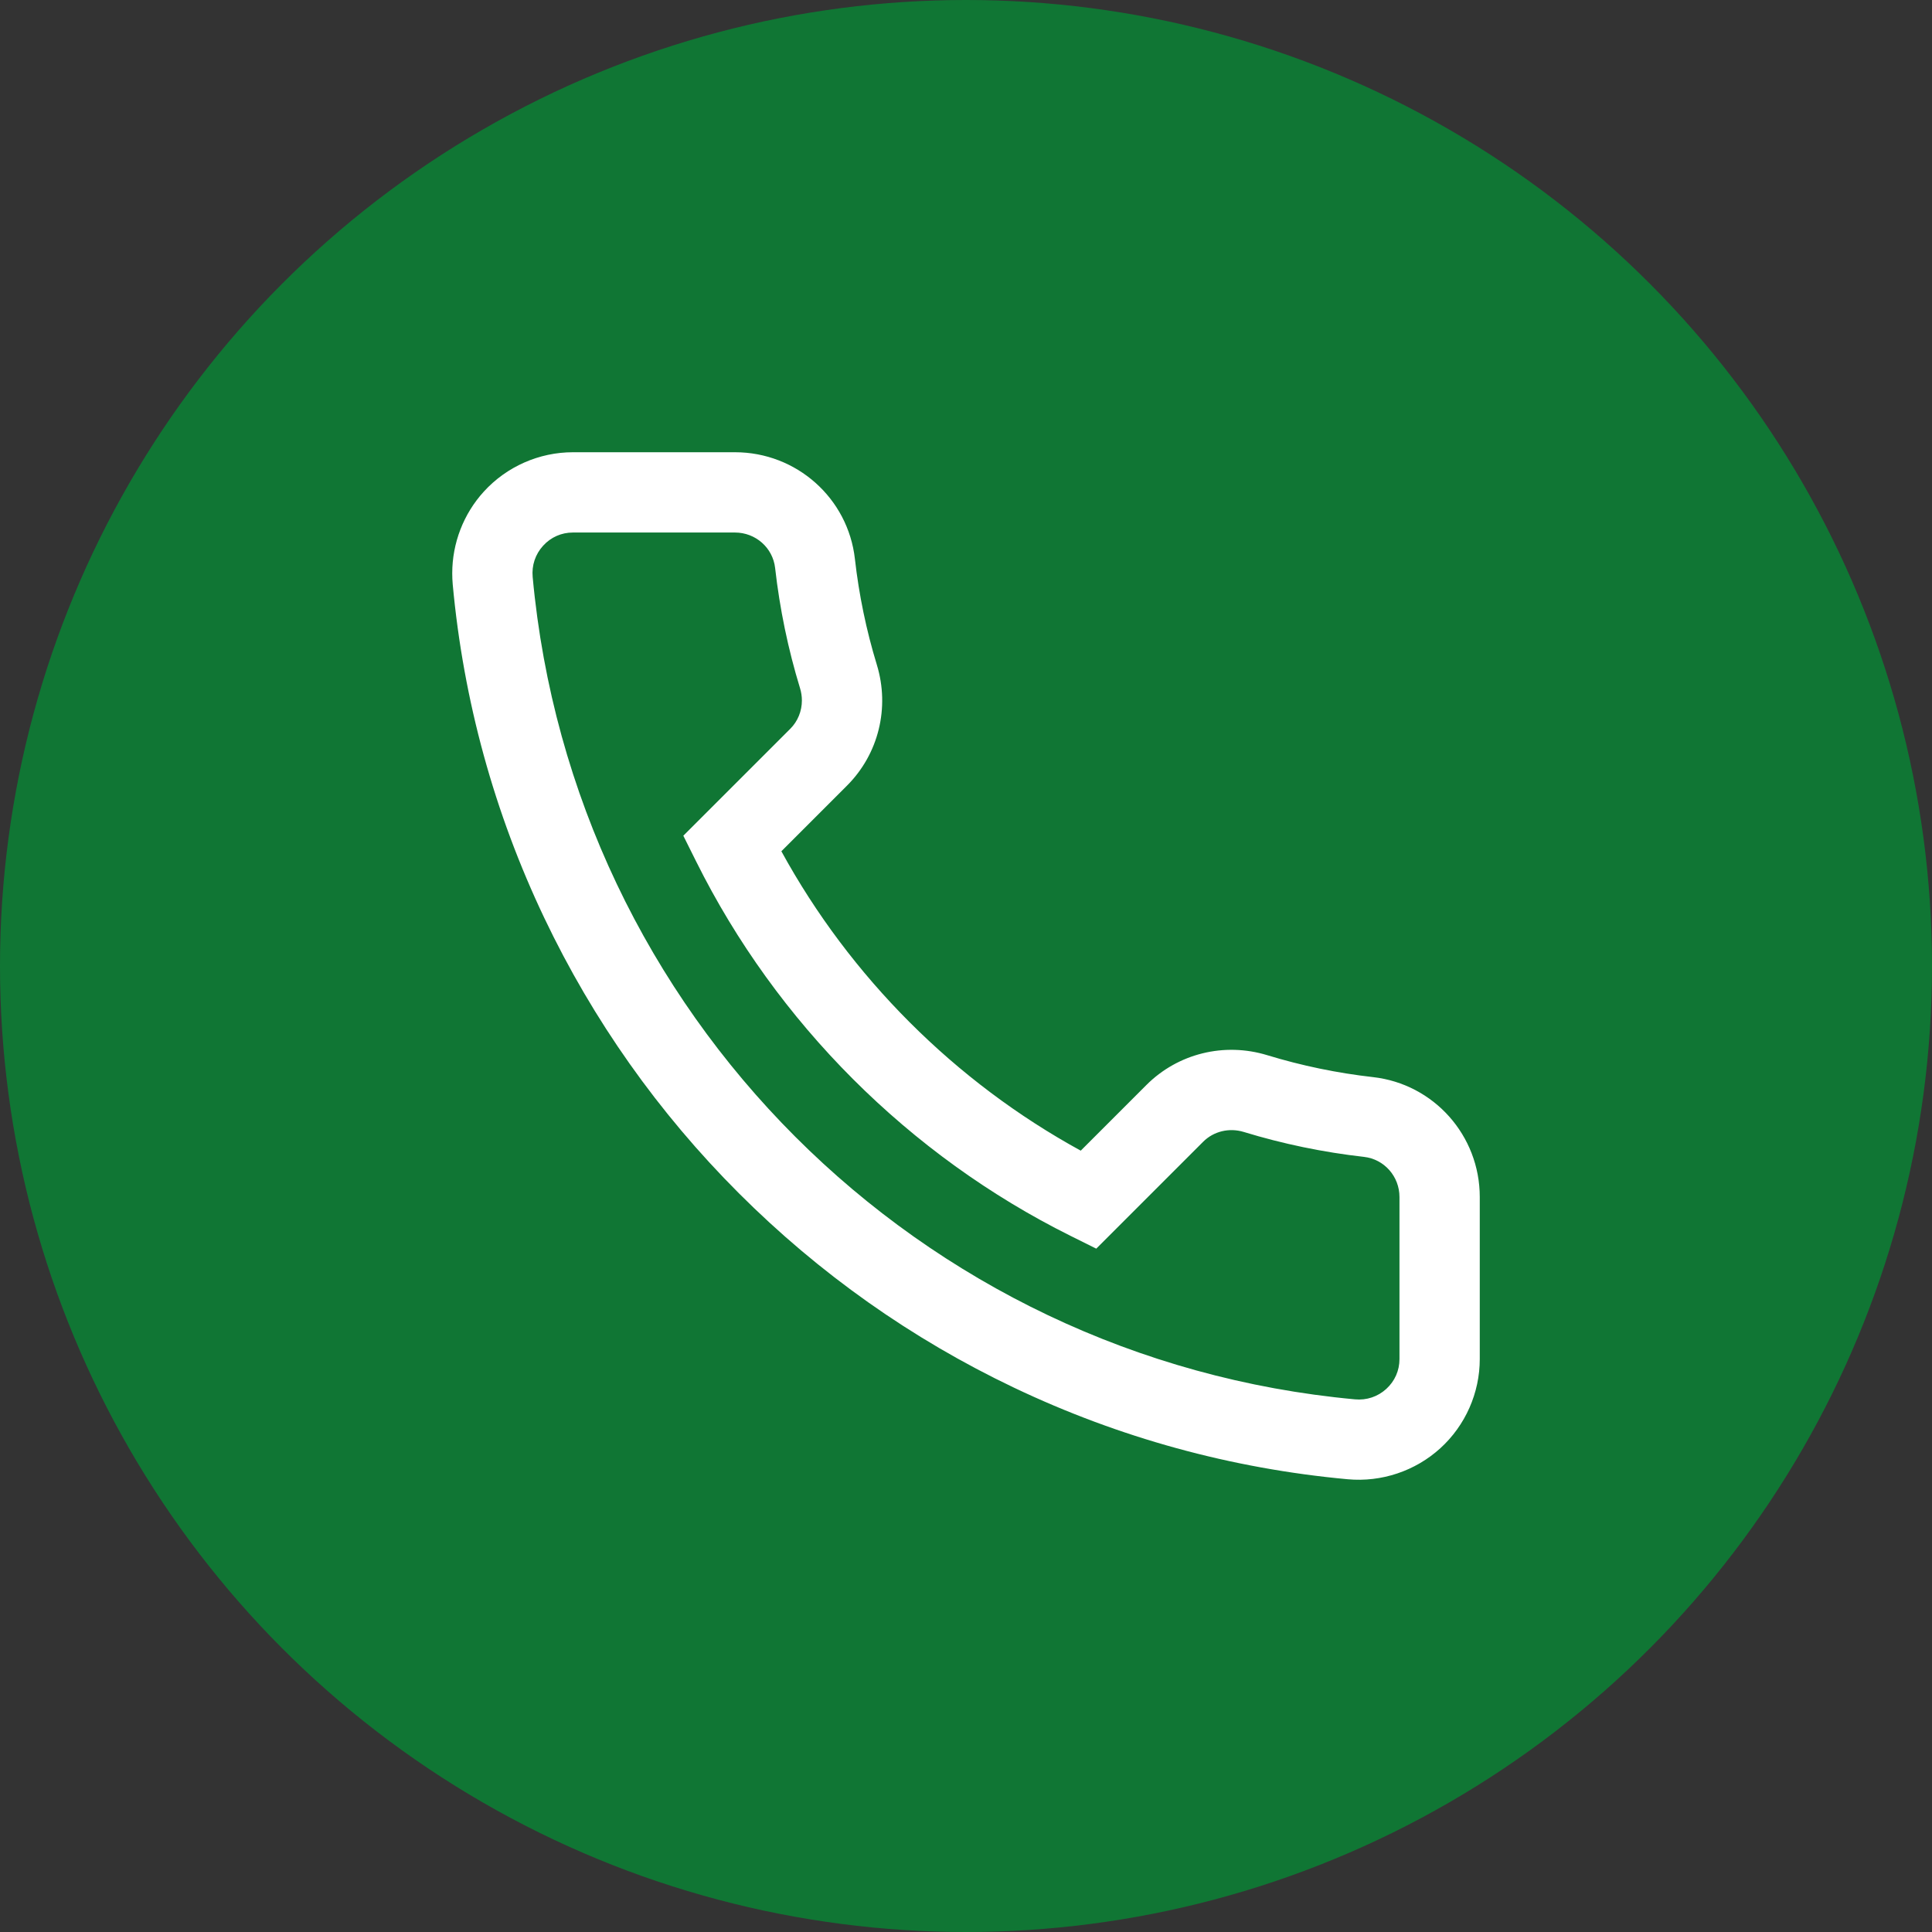 <?xml version="1.0" encoding="utf-8"?>
<!-- Generator: Adobe Illustrator 23.0.0, SVG Export Plug-In . SVG Version: 6.00 Build 0)  -->
<svg version="1.1" id="Layer_1" xmlns="http://www.w3.org/2000/svg" xmlns:xlink="http://www.w3.org/1999/xlink" x="0px" y="0px"
	 viewBox="0 0 900 900" style="enable-background:new 0 0 900 900;" xml:space="preserve">
<rect x="0" y="0" width="900" height="900" fill="#333333" stroke="none"/>
<style type="text/css">
	.st0{fill:#107634;}
	.st1{fill:#FFFFFF;}
</style>
<g>
	<circle class="st0" cx="450" cy="450" r="450"/>
	<path class="st1" d="M210.67,267.05c0-14.01,5.23-27.65,14.73-38.06c10.62-11.64,25.75-18.32,41.5-18.32h75.49
		c28.65,0,52.67,21.38,55.86,49.73c1.88,16.69,5.32,33.26,10.21,49.26c6.13,20.03,0.81,41.61-13.88,56.3l-30.59,30.59
		c32.05,58.58,80.9,107.43,139.46,139.47l30.59-30.59c14.69-14.69,36.27-20.01,56.3-13.88c16.01,4.89,32.58,8.33,49.26,10.21
		c28.35,3.19,49.73,27.21,49.73,55.85v75.49c0,15.75-6.68,30.88-18.32,41.5c-11.69,10.66-27.44,15.94-43.22,14.49
		c-54.17-4.98-106.47-19.34-155.45-42.67c-47.62-22.68-90.74-53.16-128.18-90.59c-37.43-37.43-67.92-80.56-90.59-128.18
		c-23.33-48.98-37.69-101.28-42.68-155.45C210.74,270.49,210.67,268.77,210.67,267.05L210.67,267.05z M373.55,326.3
		c0-1.89-0.28-3.82-0.86-5.7c-5.57-18.2-9.47-37.04-11.61-56.01c-1.06-9.42-9.1-16.52-18.7-16.52h-75.49
		c-5.35,0-10.27,2.18-13.87,6.13c-3.65,3.99-5.38,9.18-4.88,14.59c18.7,203.26,179.82,364.37,383.08,383.08
		c5.41,0.5,10.59-1.23,14.59-4.88c3.94-3.61,6.12-8.53,6.12-13.88v-75.49c0-9.6-7.1-17.63-16.52-18.7
		c-18.97-2.14-37.81-6.04-56.01-11.61c-6.78-2.07-14.03-0.33-18.92,4.56l-49.8,49.8l-12.04-5.99
		c-75.06-37.34-136.96-99.26-174.32-174.33l-6-12.04l49.81-49.8C371.66,335.99,373.55,331.23,373.55,326.3L373.55,326.3z
		 M373.55,326.3"/>
</g>
</svg>
